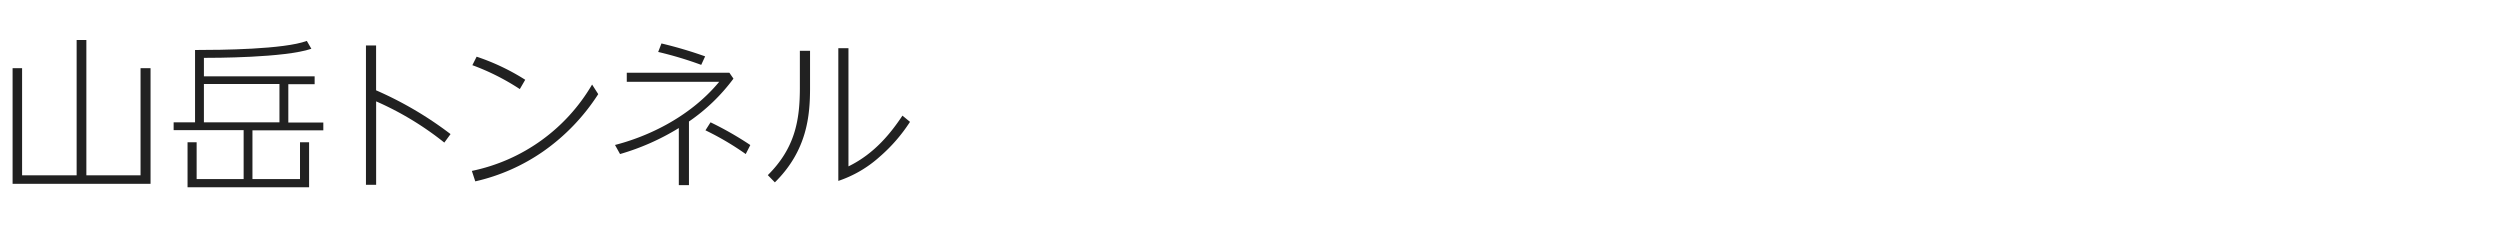 <svg xmlns="http://www.w3.org/2000/svg" width="550" height="50" viewBox="0 0 550 50"><defs><style>.cls-1{fill:#212121;}</style></defs><g id="copy"><path class="cls-1" d="M19,8.8V38.57H30.92V15h2.2V40.44H2.77V15H4.86V38.57h12V8.8Z"/><path class="cls-1" d="M55.54,39.4H66V31.3h2v9.9H41.26V31.3h2v8.1H53.6V28.63H38.2V26.91h4.71V11c5.83,0,19.55-.14,24.59-2l1,1.73c-5.86,2-21.63,2-23.64,2v4.06H69.22v1.73H63.43v8.43h7.7v1.72H55.54Zm5.94-20.92H44.86v8.43H61.48Z"/><path class="cls-1" d="M97.75,31.37a67.2,67.2,0,0,0-15-9.07V40.66H80.51V10h2.23v9.87A79.06,79.06,0,0,1,99.12,29.5Z"/><path class="cls-1" d="M131.61,20.71a45.14,45.14,0,0,1-12,12.53,42.61,42.61,0,0,1-15.05,6.66l-.75-2.3a40,40,0,0,0,26.45-19ZM114.36,19.6a51,51,0,0,0-10.44-5.26l.94-1.87a48.69,48.69,0,0,1,10.69,5.08Z"/><path class="cls-1" d="M151.57,40.73h-2.23V28.17a52.47,52.47,0,0,1-12.93,5.72l-1.11-2c6.37-1.62,16.09-5.65,22.93-13.9H137.89V16h22.57l.9,1.3a41,41,0,0,1-9.79,9.43Zm2.7-26.46a81.22,81.22,0,0,0-9.47-2.84l.72-1.87a92.56,92.56,0,0,1,9.61,2.84Zm9.79,19.62a62.23,62.23,0,0,0-8.86-5.22l1.12-1.76a72.75,72.75,0,0,1,8.75,5Z"/><path class="cls-1" d="M178.21,11.18v8.13c0,6-.58,13.75-7.74,20.81l-1.55-1.59c5.94-5.9,7.05-12,7.05-19.15v-8.2Zm8.45-.58v26c5.87-2.85,9.47-7.56,11.88-11.16l1.66,1.37a35.91,35.91,0,0,1-6.7,7.7,25.86,25.86,0,0,1-9.07,5.29V10.6Z"/></g></svg>